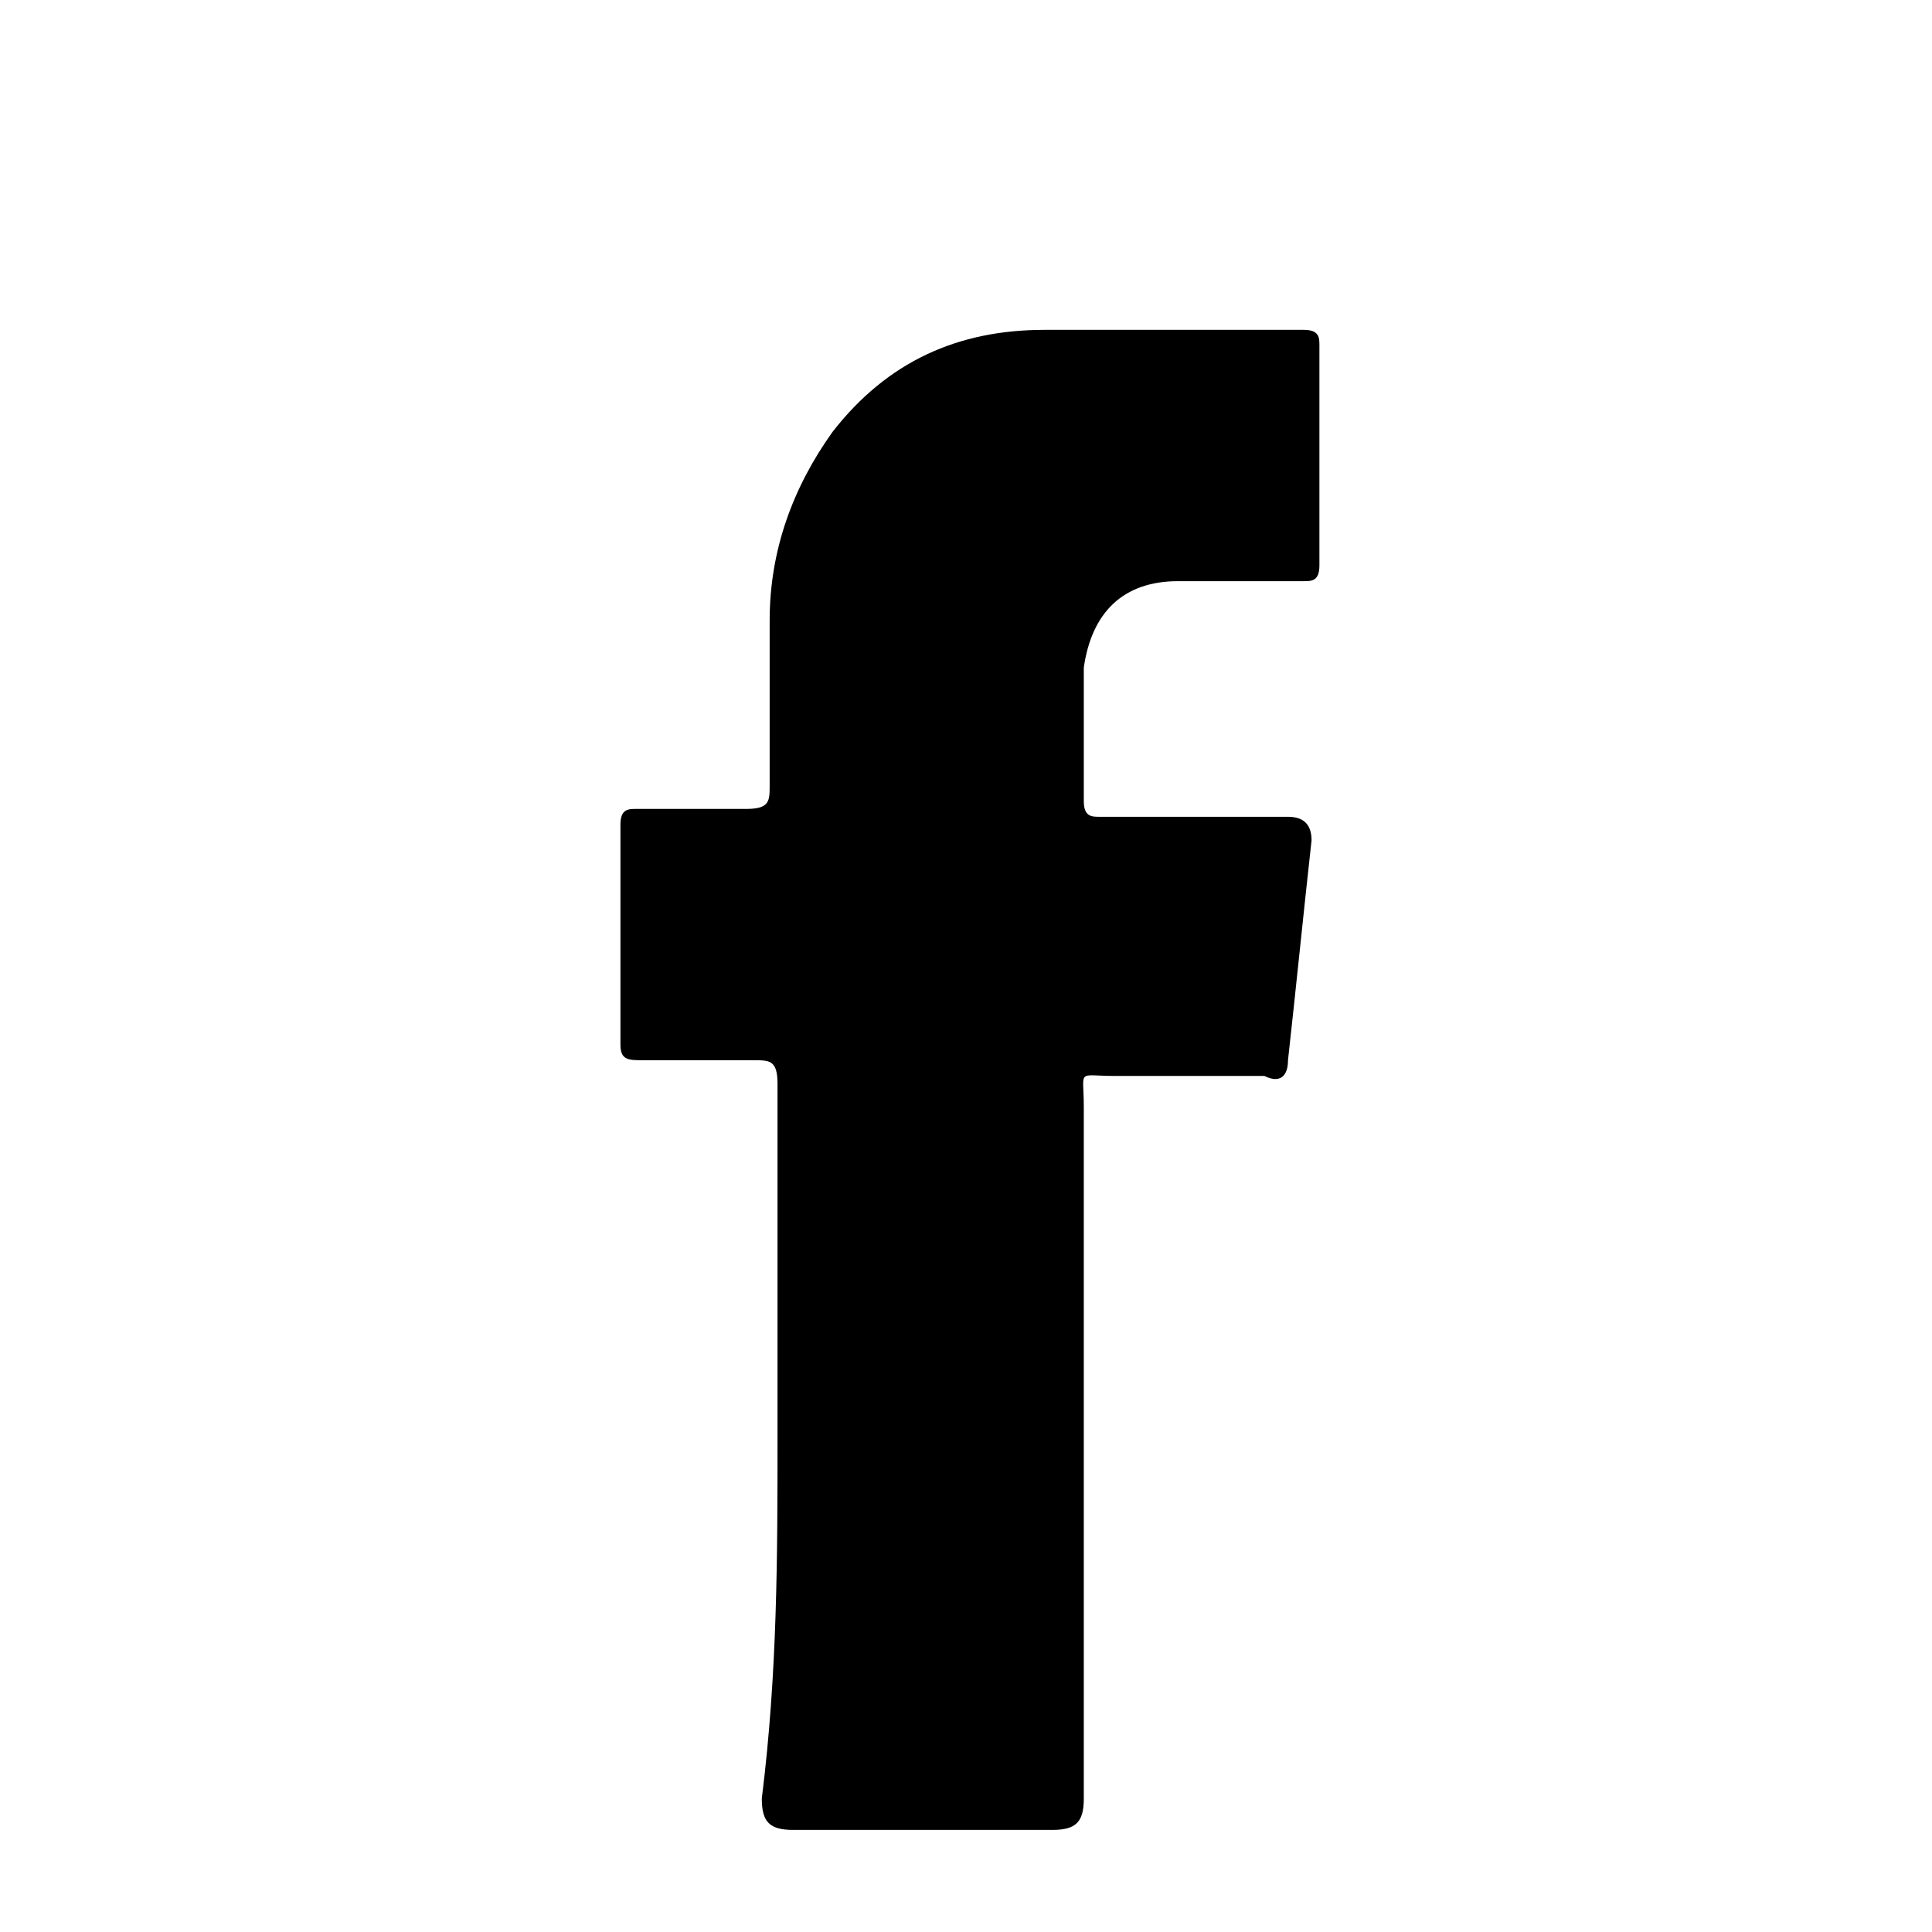 <svg version="1.1" xmlns="http://www.w3.org/2000/svg" xmlns:xlink="http://www.w3.org/1999/xlink" x="0px"
	 y="0px" viewBox="0 0 24.4 24.6" style="enable-background:new 0 0 24.4 24.6;" xml:space="preserve" width="30" height="30">
<style type="text/css">
	.f_fb{fill-rule:evenodd;clip-rule:evenodd;}
</style>
<path class="f_fb" d="M9.8,18.3c0-1.5,0-3,0-4.5c0-0.3-0.1-0.3-0.3-0.3c-0.5,0-0.9,0-1.4,0c-0.2,0-0.3,0-0.3-0.2
	c0-0.9,0-1.9,0-2.8c0-0.2,0.1-0.2,0.2-0.2c0.5,0,1,0,1.4,0c0.3,0,0.3-0.1,0.3-0.3c0-0.7,0-1.4,0-2.1c0-0.9,0.3-1.7,0.8-2.4
	c0.7-0.9,1.6-1.3,2.7-1.3c1.1,0,2.2,0,3.3,0c0.2,0,0.2,0.1,0.2,0.2c0,0.9,0,1.9,0,2.8c0,0.2-0.1,0.2-0.2,0.2c-0.5,0-1.1,0-1.6,0
	c-0.7,0-1.1,0.4-1.2,1.1c0,0.6,0,1.1,0,1.7c0,0.2,0.1,0.2,0.2,0.2c0.8,0,1.6,0,2.4,0c0.2,0,0.3,0.1,0.3,0.3
	c-0.1,0.9-0.2,1.9-0.3,2.8c0,0.2-0.1,0.3-0.3,0.2c-0.6,0-1.3,0-1.9,0c-0.5,0-0.4-0.1-0.4,0.4c0,2.9,0,5.9,0,8.8
	c0,0.3-0.1,0.4-0.4,0.4c-1.1,0-2.2,0-3.3,0c-0.3,0-0.4-0.1-0.4-0.4C9.8,21.3,9.8,19.8,9.8,18.3z"/>
</svg>
